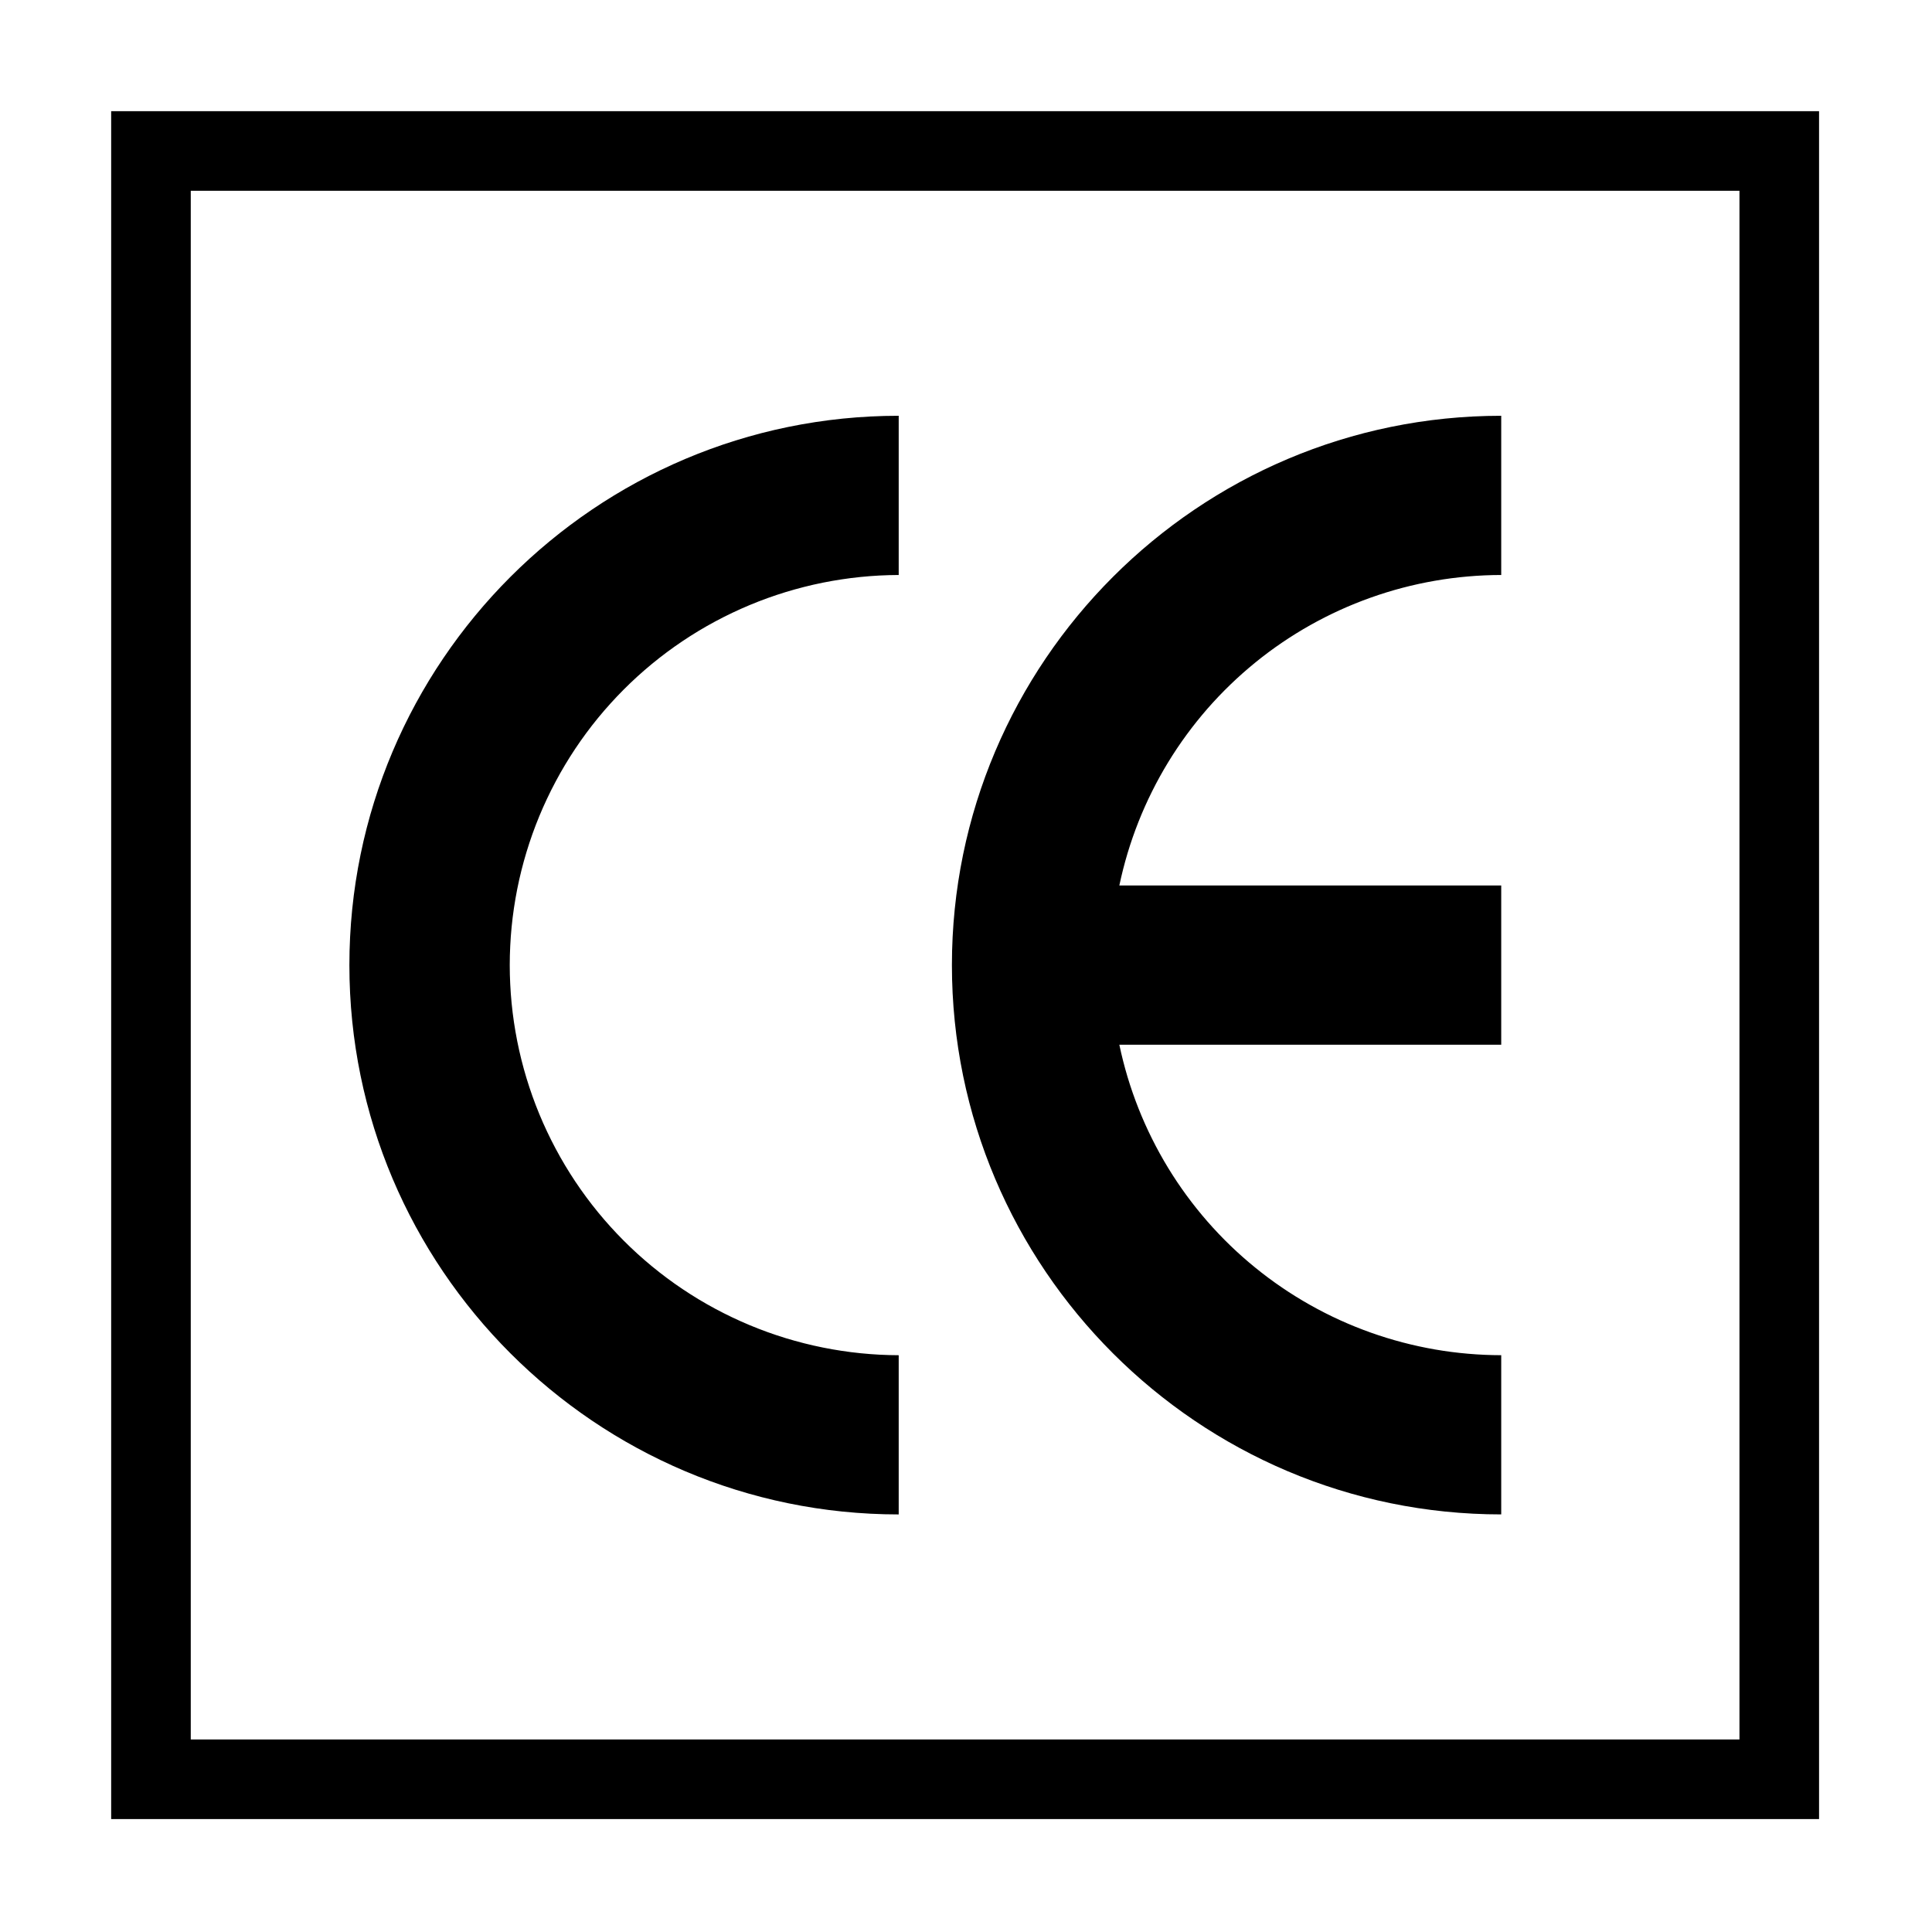 <svg xmlns="http://www.w3.org/2000/svg" xmlns:xlink="http://www.w3.org/1999/xlink" width="500" zoomAndPan="magnify" viewBox="0 0 375 375" height="500" preserveAspectRatio="xMidYMid meet" version="1.0"><defs><clipPath id="76a87b15b5"><path d="M 21.578 21.578 L 353.078 21.578 L 353.078 353.078 L 21.578 353.078 Z M 21.578 21.578 " clip-rule="nonzero"/></clipPath></defs><g clip-path="url(#76a87b15b5)"><path fill="#000000" d="M 21.578 21.578 L 21.578 353.078 L 353.078 353.078 L 353.078 21.578 Z M 337.629 337.629 L 37.027 337.629 L 37.027 37.027 L 337.629 37.027 Z M 67.816 187.328 C 67.816 128.535 115.648 80.703 174.438 80.703 L 174.438 111.605 C 173.203 111.609 171.965 111.645 170.73 111.707 C 169.496 111.773 168.262 111.867 167.031 111.992 C 165.801 112.117 164.574 112.27 163.352 112.457 C 162.129 112.641 160.91 112.855 159.699 113.098 C 158.484 113.344 157.281 113.617 156.082 113.922 C 154.883 114.227 153.691 114.559 152.508 114.918 C 151.324 115.281 150.152 115.672 148.988 116.09 C 147.824 116.512 146.672 116.957 145.531 117.434 C 144.391 117.91 143.262 118.414 142.145 118.945 C 141.027 119.477 139.922 120.035 138.832 120.621 C 137.742 121.203 136.668 121.816 135.609 122.453 C 134.551 123.094 133.504 123.754 132.48 124.445 C 131.453 125.133 130.441 125.848 129.449 126.586 C 128.457 127.324 127.484 128.086 126.527 128.875 C 125.574 129.66 124.641 130.469 123.723 131.301 C 122.809 132.133 121.914 132.988 121.043 133.863 C 120.168 134.738 119.316 135.637 118.488 136.555 C 117.656 137.473 116.852 138.41 116.066 139.367 C 115.285 140.324 114.523 141.297 113.789 142.293 C 113.055 143.285 112.344 144.297 111.656 145.328 C 110.973 146.355 110.312 147.402 109.676 148.465 C 109.039 149.527 108.434 150.602 107.852 151.695 C 107.27 152.785 106.715 153.891 106.188 155.008 C 105.656 156.129 105.156 157.258 104.684 158.402 C 104.211 159.543 103.77 160.699 103.352 161.863 C 102.938 163.027 102.551 164.203 102.191 165.387 C 101.832 166.57 101.504 167.762 101.203 168.961 C 100.902 170.16 100.633 171.367 100.391 172.582 C 100.152 173.793 99.941 175.012 99.758 176.238 C 99.578 177.461 99.426 178.688 99.305 179.918 C 99.184 181.148 99.094 182.383 99.035 183.617 C 98.973 184.852 98.941 186.09 98.941 187.324 C 98.941 188.562 98.973 189.801 99.035 191.035 C 99.094 192.27 99.184 193.504 99.305 194.734 C 99.426 195.965 99.578 197.191 99.758 198.414 C 99.941 199.641 100.152 200.859 100.391 202.07 C 100.633 203.285 100.902 204.492 101.203 205.691 C 101.504 206.891 101.832 208.082 102.191 209.266 C 102.551 210.449 102.938 211.625 103.352 212.789 C 103.77 213.953 104.211 215.109 104.684 216.25 C 105.156 217.395 105.656 218.523 106.188 219.645 C 106.715 220.762 107.27 221.867 107.852 222.957 C 108.434 224.051 109.039 225.125 109.676 226.188 C 110.312 227.25 110.973 228.293 111.656 229.324 C 112.344 230.352 113.055 231.363 113.789 232.359 C 114.523 233.355 115.285 234.328 116.066 235.285 C 116.852 236.242 117.656 237.18 118.488 238.098 C 119.316 239.016 120.168 239.914 121.043 240.789 C 121.914 241.664 122.809 242.52 123.723 243.352 C 124.641 244.184 125.574 244.992 126.527 245.777 C 127.484 246.566 128.457 247.328 129.449 248.066 C 130.441 248.805 131.453 249.52 132.48 250.207 C 133.504 250.895 134.551 251.559 135.609 252.199 C 136.668 252.836 137.742 253.445 138.832 254.031 C 139.922 254.617 141.027 255.176 142.145 255.707 C 143.262 256.238 144.391 256.742 145.531 257.219 C 146.672 257.695 147.824 258.141 148.988 258.562 C 150.152 258.98 151.324 259.371 152.508 259.734 C 153.691 260.094 154.883 260.426 156.082 260.73 C 157.281 261.035 158.484 261.309 159.699 261.551 C 160.91 261.797 162.129 262.012 163.352 262.195 C 164.574 262.383 165.801 262.535 167.031 262.66 C 168.262 262.785 169.496 262.879 170.73 262.945 C 171.965 263.008 173.203 263.043 174.438 263.047 L 174.438 293.949 C 115.648 293.949 67.816 246.121 67.816 187.328 Z M 184.766 187.328 C 184.766 128.535 232.594 80.703 291.387 80.703 L 291.387 111.605 C 289.23 111.609 287.082 111.703 284.934 111.891 C 282.789 112.074 280.656 112.352 278.531 112.723 C 276.41 113.09 274.305 113.547 272.223 114.094 C 270.141 114.641 268.082 115.277 266.055 116 C 264.023 116.723 262.027 117.527 260.066 118.422 C 258.105 119.312 256.188 120.289 254.309 121.344 C 252.434 122.398 250.602 123.535 248.82 124.746 C 247.039 125.957 245.312 127.242 243.645 128.602 C 241.973 129.961 240.359 131.391 238.812 132.887 C 237.262 134.383 235.777 135.941 234.359 137.562 C 232.945 139.188 231.598 140.867 230.324 142.605 C 229.051 144.34 227.852 146.129 226.73 147.969 C 225.609 149.809 224.57 151.691 223.609 153.621 C 222.648 155.547 221.77 157.516 220.977 159.516 C 220.184 161.52 219.477 163.555 218.855 165.617 C 218.238 167.68 217.707 169.766 217.262 171.875 L 291.387 171.875 L 291.387 202.777 L 217.262 202.777 C 217.707 204.883 218.238 206.969 218.855 209.035 C 219.477 211.098 220.184 213.129 220.977 215.133 C 221.77 217.137 222.648 219.102 223.609 221.027 C 224.57 222.957 225.609 224.84 226.73 226.68 C 227.852 228.52 229.051 230.309 230.324 232.047 C 231.598 233.781 232.945 235.465 234.359 237.086 C 235.777 238.707 237.262 240.27 238.812 241.766 C 240.359 243.262 241.973 244.688 243.645 246.047 C 245.312 247.406 247.039 248.691 248.82 249.902 C 250.602 251.117 252.434 252.25 254.309 253.305 C 256.188 254.363 258.105 255.336 260.066 256.23 C 262.027 257.121 264.023 257.93 266.055 258.652 C 268.082 259.375 270.141 260.008 272.223 260.555 C 274.305 261.102 276.41 261.559 278.531 261.93 C 280.656 262.297 282.789 262.574 284.934 262.758 C 287.082 262.945 289.23 263.039 291.387 263.043 L 291.387 293.945 C 232.594 293.949 184.766 246.121 184.766 187.328 Z M 184.766 187.328 " fill-opacity="1" fill-rule="nonzero"/></g></svg>